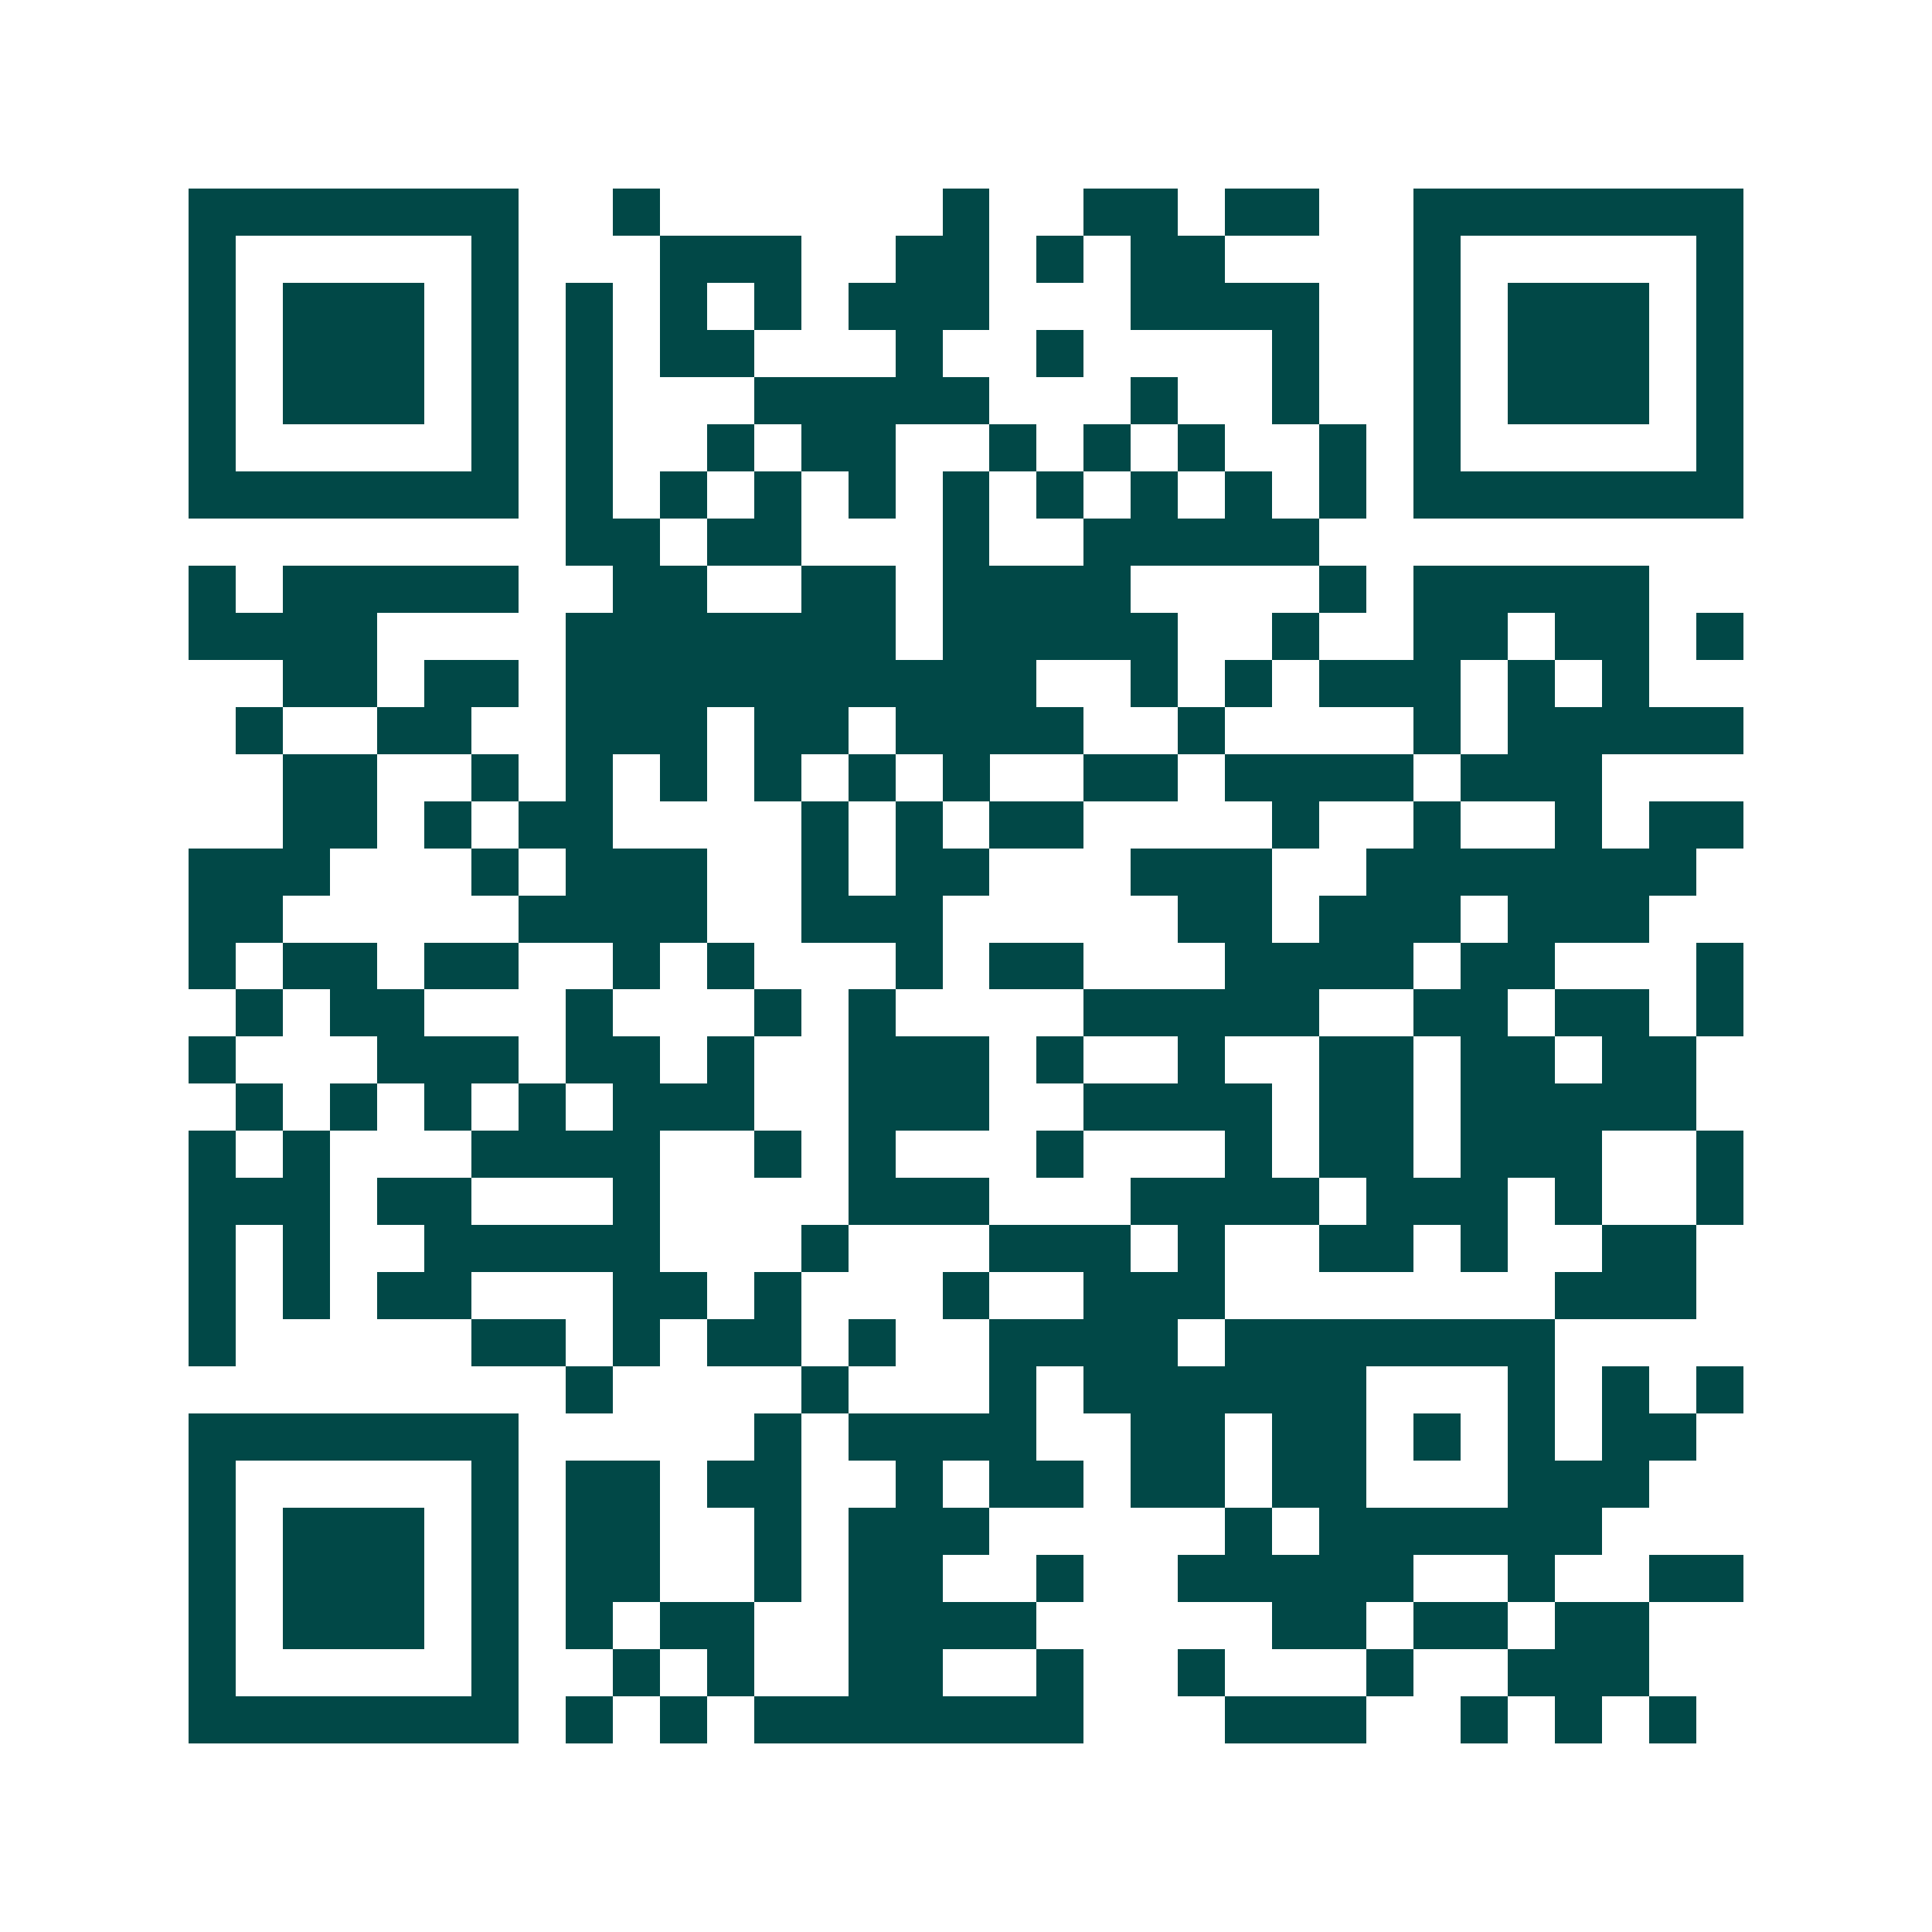 <svg xmlns="http://www.w3.org/2000/svg" width="200" height="200" viewBox="0 0 41 41" shape-rendering="crispEdges"><path fill="#ffffff" d="M0 0h41v41H0z"/><path stroke="#014847" d="M4 4.5h7m2 0h1m6 0h1m2 0h2m1 0h2m2 0h7M4 5.5h1m5 0h1m3 0h3m2 0h2m1 0h1m1 0h2m4 0h1m5 0h1M4 6.5h1m1 0h3m1 0h1m1 0h1m1 0h1m1 0h1m1 0h3m3 0h4m2 0h1m1 0h3m1 0h1M4 7.5h1m1 0h3m1 0h1m1 0h1m1 0h2m3 0h1m2 0h1m4 0h1m2 0h1m1 0h3m1 0h1M4 8.5h1m1 0h3m1 0h1m1 0h1m3 0h5m3 0h1m2 0h1m2 0h1m1 0h3m1 0h1M4 9.5h1m5 0h1m1 0h1m2 0h1m1 0h2m2 0h1m1 0h1m1 0h1m2 0h1m1 0h1m5 0h1M4 10.5h7m1 0h1m1 0h1m1 0h1m1 0h1m1 0h1m1 0h1m1 0h1m1 0h1m1 0h1m1 0h7M12 11.5h2m1 0h2m3 0h1m2 0h5M4 12.5h1m1 0h5m2 0h2m2 0h2m1 0h4m4 0h1m1 0h5M4 13.5h4m4 0h7m1 0h5m2 0h1m2 0h2m1 0h2m1 0h1M6 14.5h2m1 0h2m1 0h10m2 0h1m1 0h1m1 0h3m1 0h1m1 0h1M5 15.5h1m2 0h2m2 0h3m1 0h2m1 0h4m2 0h1m4 0h1m1 0h5M6 16.5h2m2 0h1m1 0h1m1 0h1m1 0h1m1 0h1m1 0h1m2 0h2m1 0h4m1 0h3M6 17.5h2m1 0h1m1 0h2m4 0h1m1 0h1m1 0h2m4 0h1m2 0h1m2 0h1m1 0h2M4 18.5h3m3 0h1m1 0h3m2 0h1m1 0h2m3 0h3m2 0h7M4 19.5h2m5 0h4m2 0h3m5 0h2m1 0h3m1 0h3M4 20.5h1m1 0h2m1 0h2m2 0h1m1 0h1m3 0h1m1 0h2m3 0h4m1 0h2m3 0h1M5 21.5h1m1 0h2m3 0h1m3 0h1m1 0h1m4 0h5m2 0h2m1 0h2m1 0h1M4 22.5h1m3 0h3m1 0h2m1 0h1m2 0h3m1 0h1m2 0h1m2 0h2m1 0h2m1 0h2M5 23.5h1m1 0h1m1 0h1m1 0h1m1 0h3m2 0h3m2 0h4m1 0h2m1 0h5M4 24.5h1m1 0h1m3 0h4m2 0h1m1 0h1m3 0h1m3 0h1m1 0h2m1 0h3m2 0h1M4 25.5h3m1 0h2m3 0h1m4 0h3m3 0h4m1 0h3m1 0h1m2 0h1M4 26.5h1m1 0h1m2 0h5m3 0h1m3 0h3m1 0h1m2 0h2m1 0h1m2 0h2M4 27.5h1m1 0h1m1 0h2m3 0h2m1 0h1m3 0h1m2 0h3m7 0h3M4 28.5h1m5 0h2m1 0h1m1 0h2m1 0h1m2 0h4m1 0h7M12 29.5h1m4 0h1m3 0h1m1 0h6m3 0h1m1 0h1m1 0h1M4 30.5h7m5 0h1m1 0h4m2 0h2m1 0h2m1 0h1m1 0h1m1 0h2M4 31.5h1m5 0h1m1 0h2m1 0h2m2 0h1m1 0h2m1 0h2m1 0h2m3 0h3M4 32.5h1m1 0h3m1 0h1m1 0h2m2 0h1m1 0h3m5 0h1m1 0h6M4 33.5h1m1 0h3m1 0h1m1 0h2m2 0h1m1 0h2m2 0h1m2 0h5m2 0h1m2 0h2M4 34.5h1m1 0h3m1 0h1m1 0h1m1 0h2m2 0h4m5 0h2m1 0h2m1 0h2M4 35.5h1m5 0h1m2 0h1m1 0h1m2 0h2m2 0h1m2 0h1m3 0h1m2 0h3M4 36.5h7m1 0h1m1 0h1m1 0h7m3 0h3m2 0h1m1 0h1m1 0h1"/></svg>
